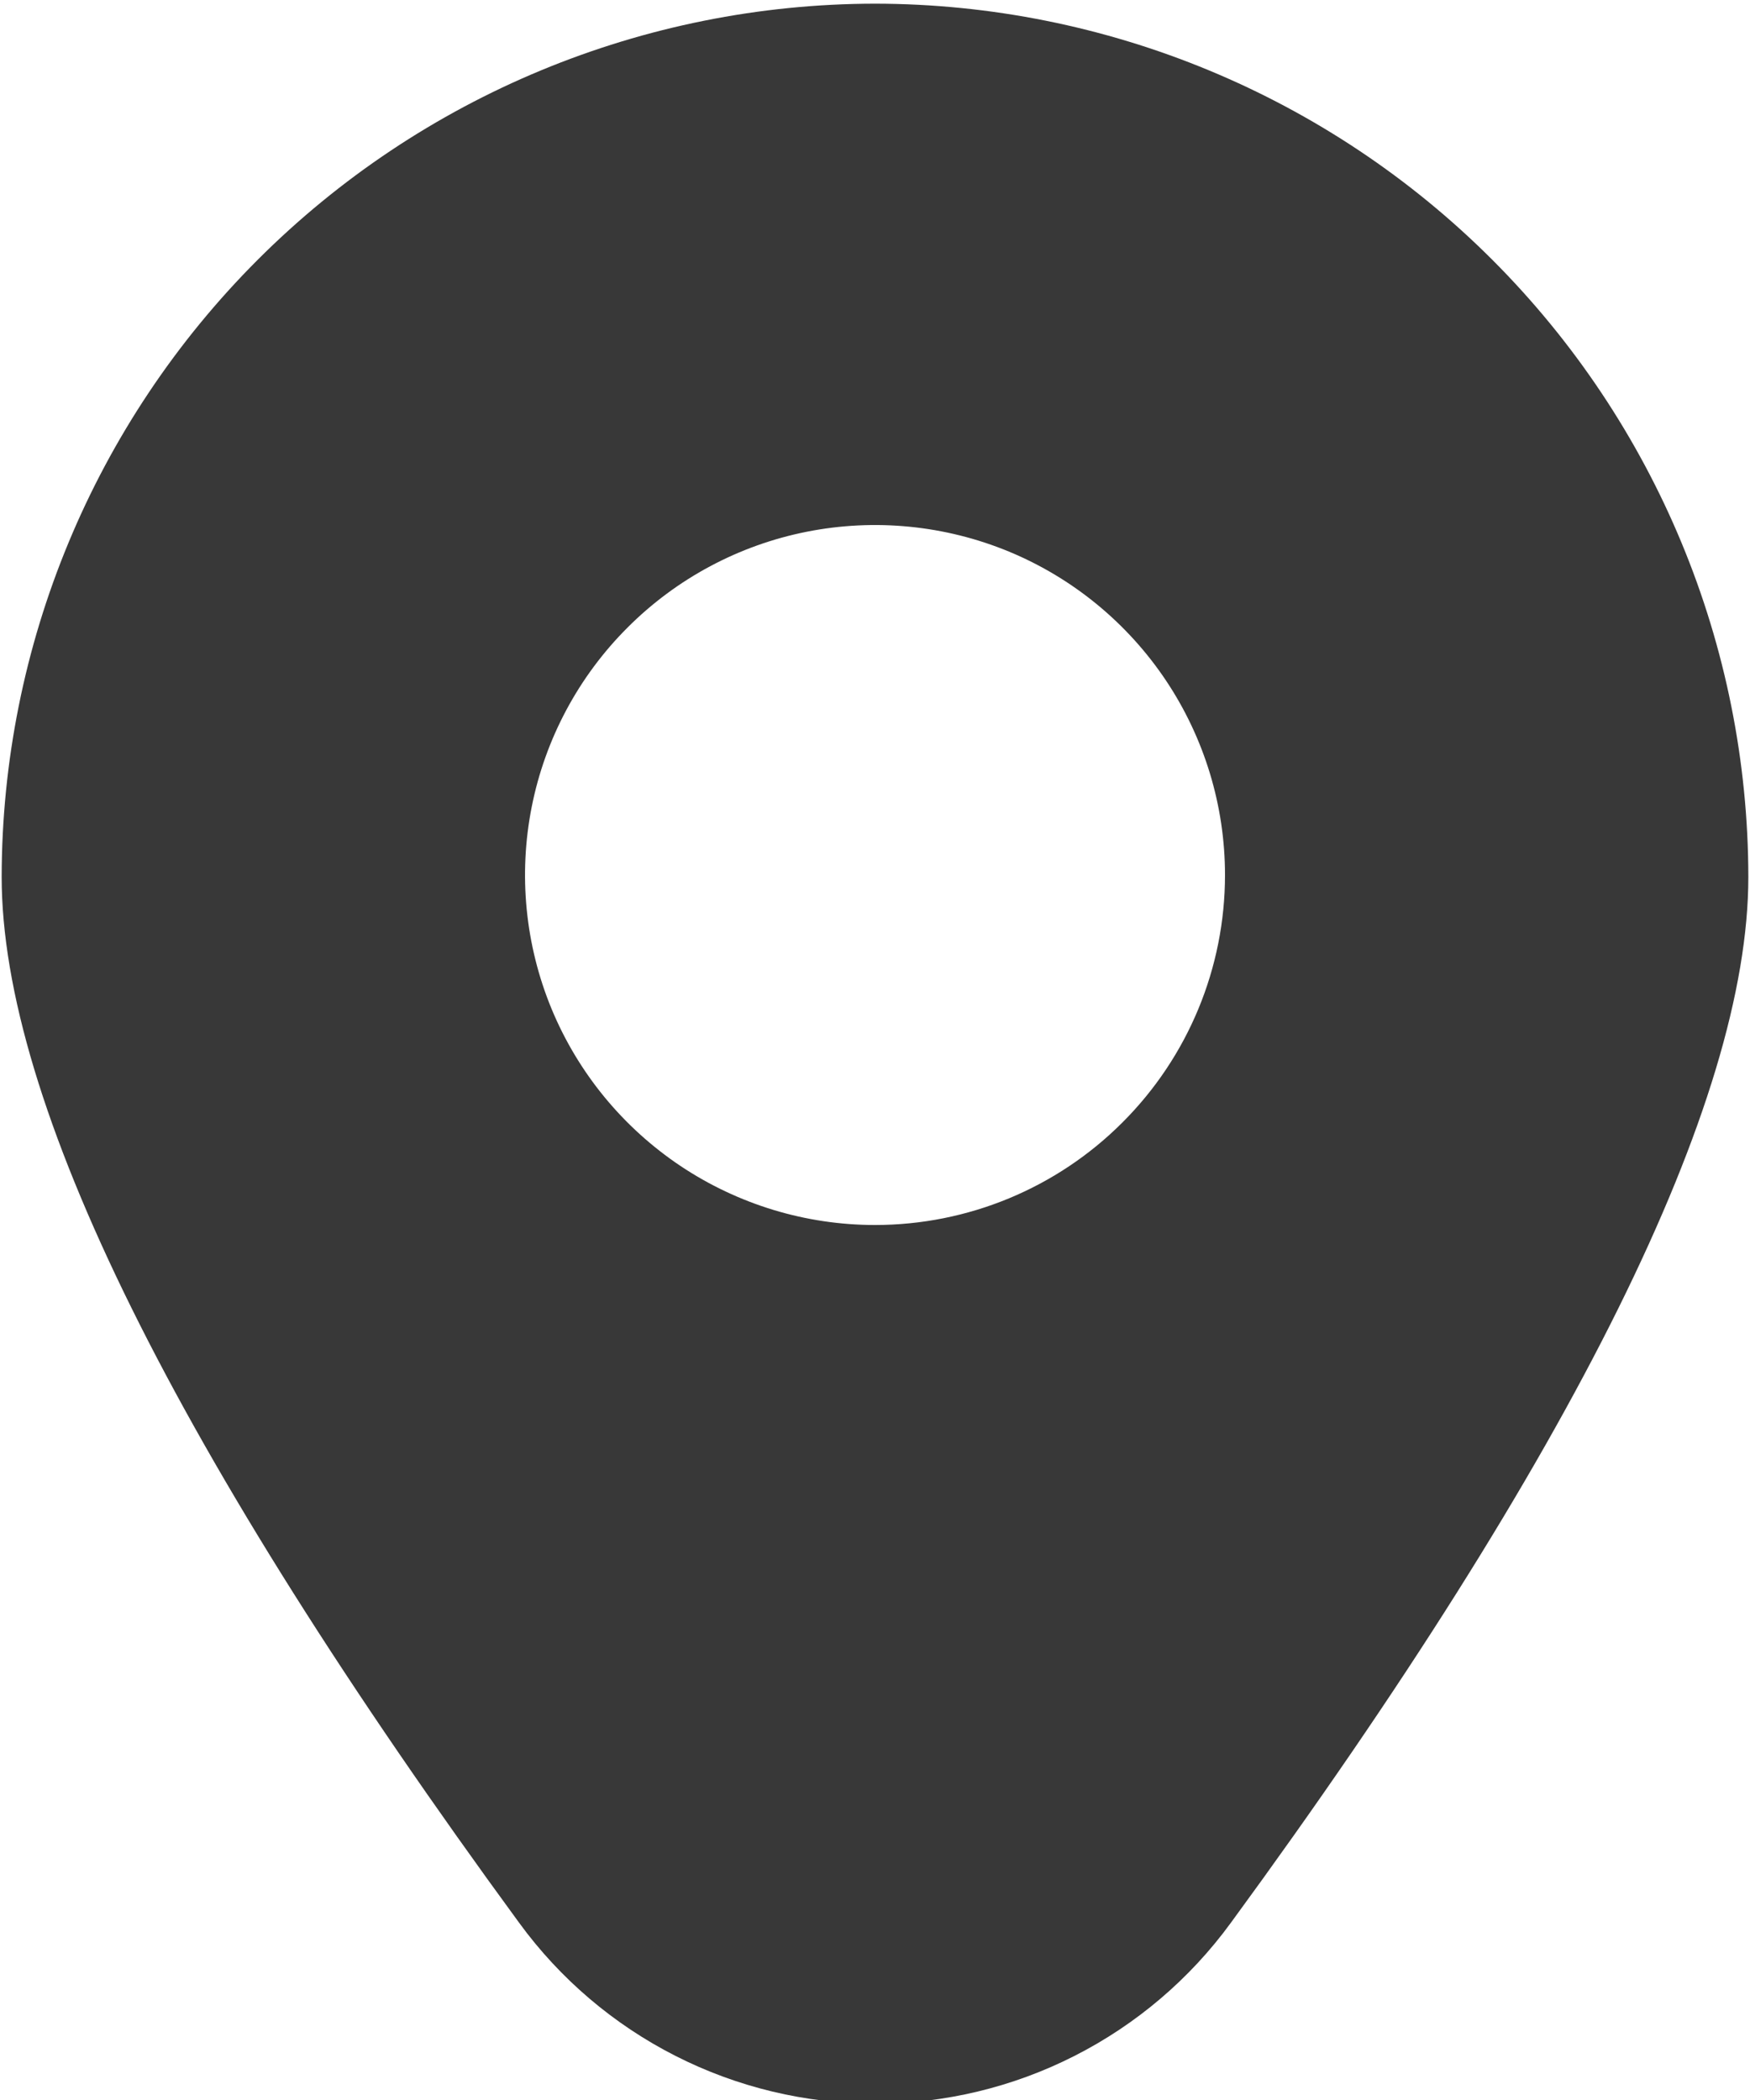 <svg width="20" height="24" viewBox="0 0 20 24" fill="none" xmlns="http://www.w3.org/2000/svg">
<path d="M10 0.042C7.354 0.045 4.817 1.097 2.946 2.968C1.075 4.839 0.022 7.376 0.019 10.022C0.019 12.592 2.009 16.614 5.934 21.976C6.401 22.616 7.013 23.137 7.72 23.496C8.426 23.855 9.207 24.042 10 24.042C10.793 24.042 11.574 23.855 12.28 23.496C12.987 23.137 13.599 22.616 14.066 21.976C17.991 16.614 19.981 12.592 19.981 10.022C19.978 7.376 18.925 4.839 17.054 2.968C15.183 1.097 12.646 0.045 10 0.042ZM10 14C9.209 14 8.436 13.765 7.778 13.326C7.12 12.886 6.607 12.262 6.304 11.531C6.002 10.8 5.923 9.996 6.077 9.22C6.231 8.444 6.612 7.731 7.172 7.172C7.731 6.612 8.444 6.231 9.22 6.077C9.996 5.923 10.8 6.002 11.531 6.304C12.262 6.607 12.886 7.12 13.326 7.778C13.765 8.436 14 9.209 14 10C14 11.061 13.579 12.078 12.828 12.828C12.078 13.579 11.061 14 10 14Z" fill="#383838"/>
</svg>
